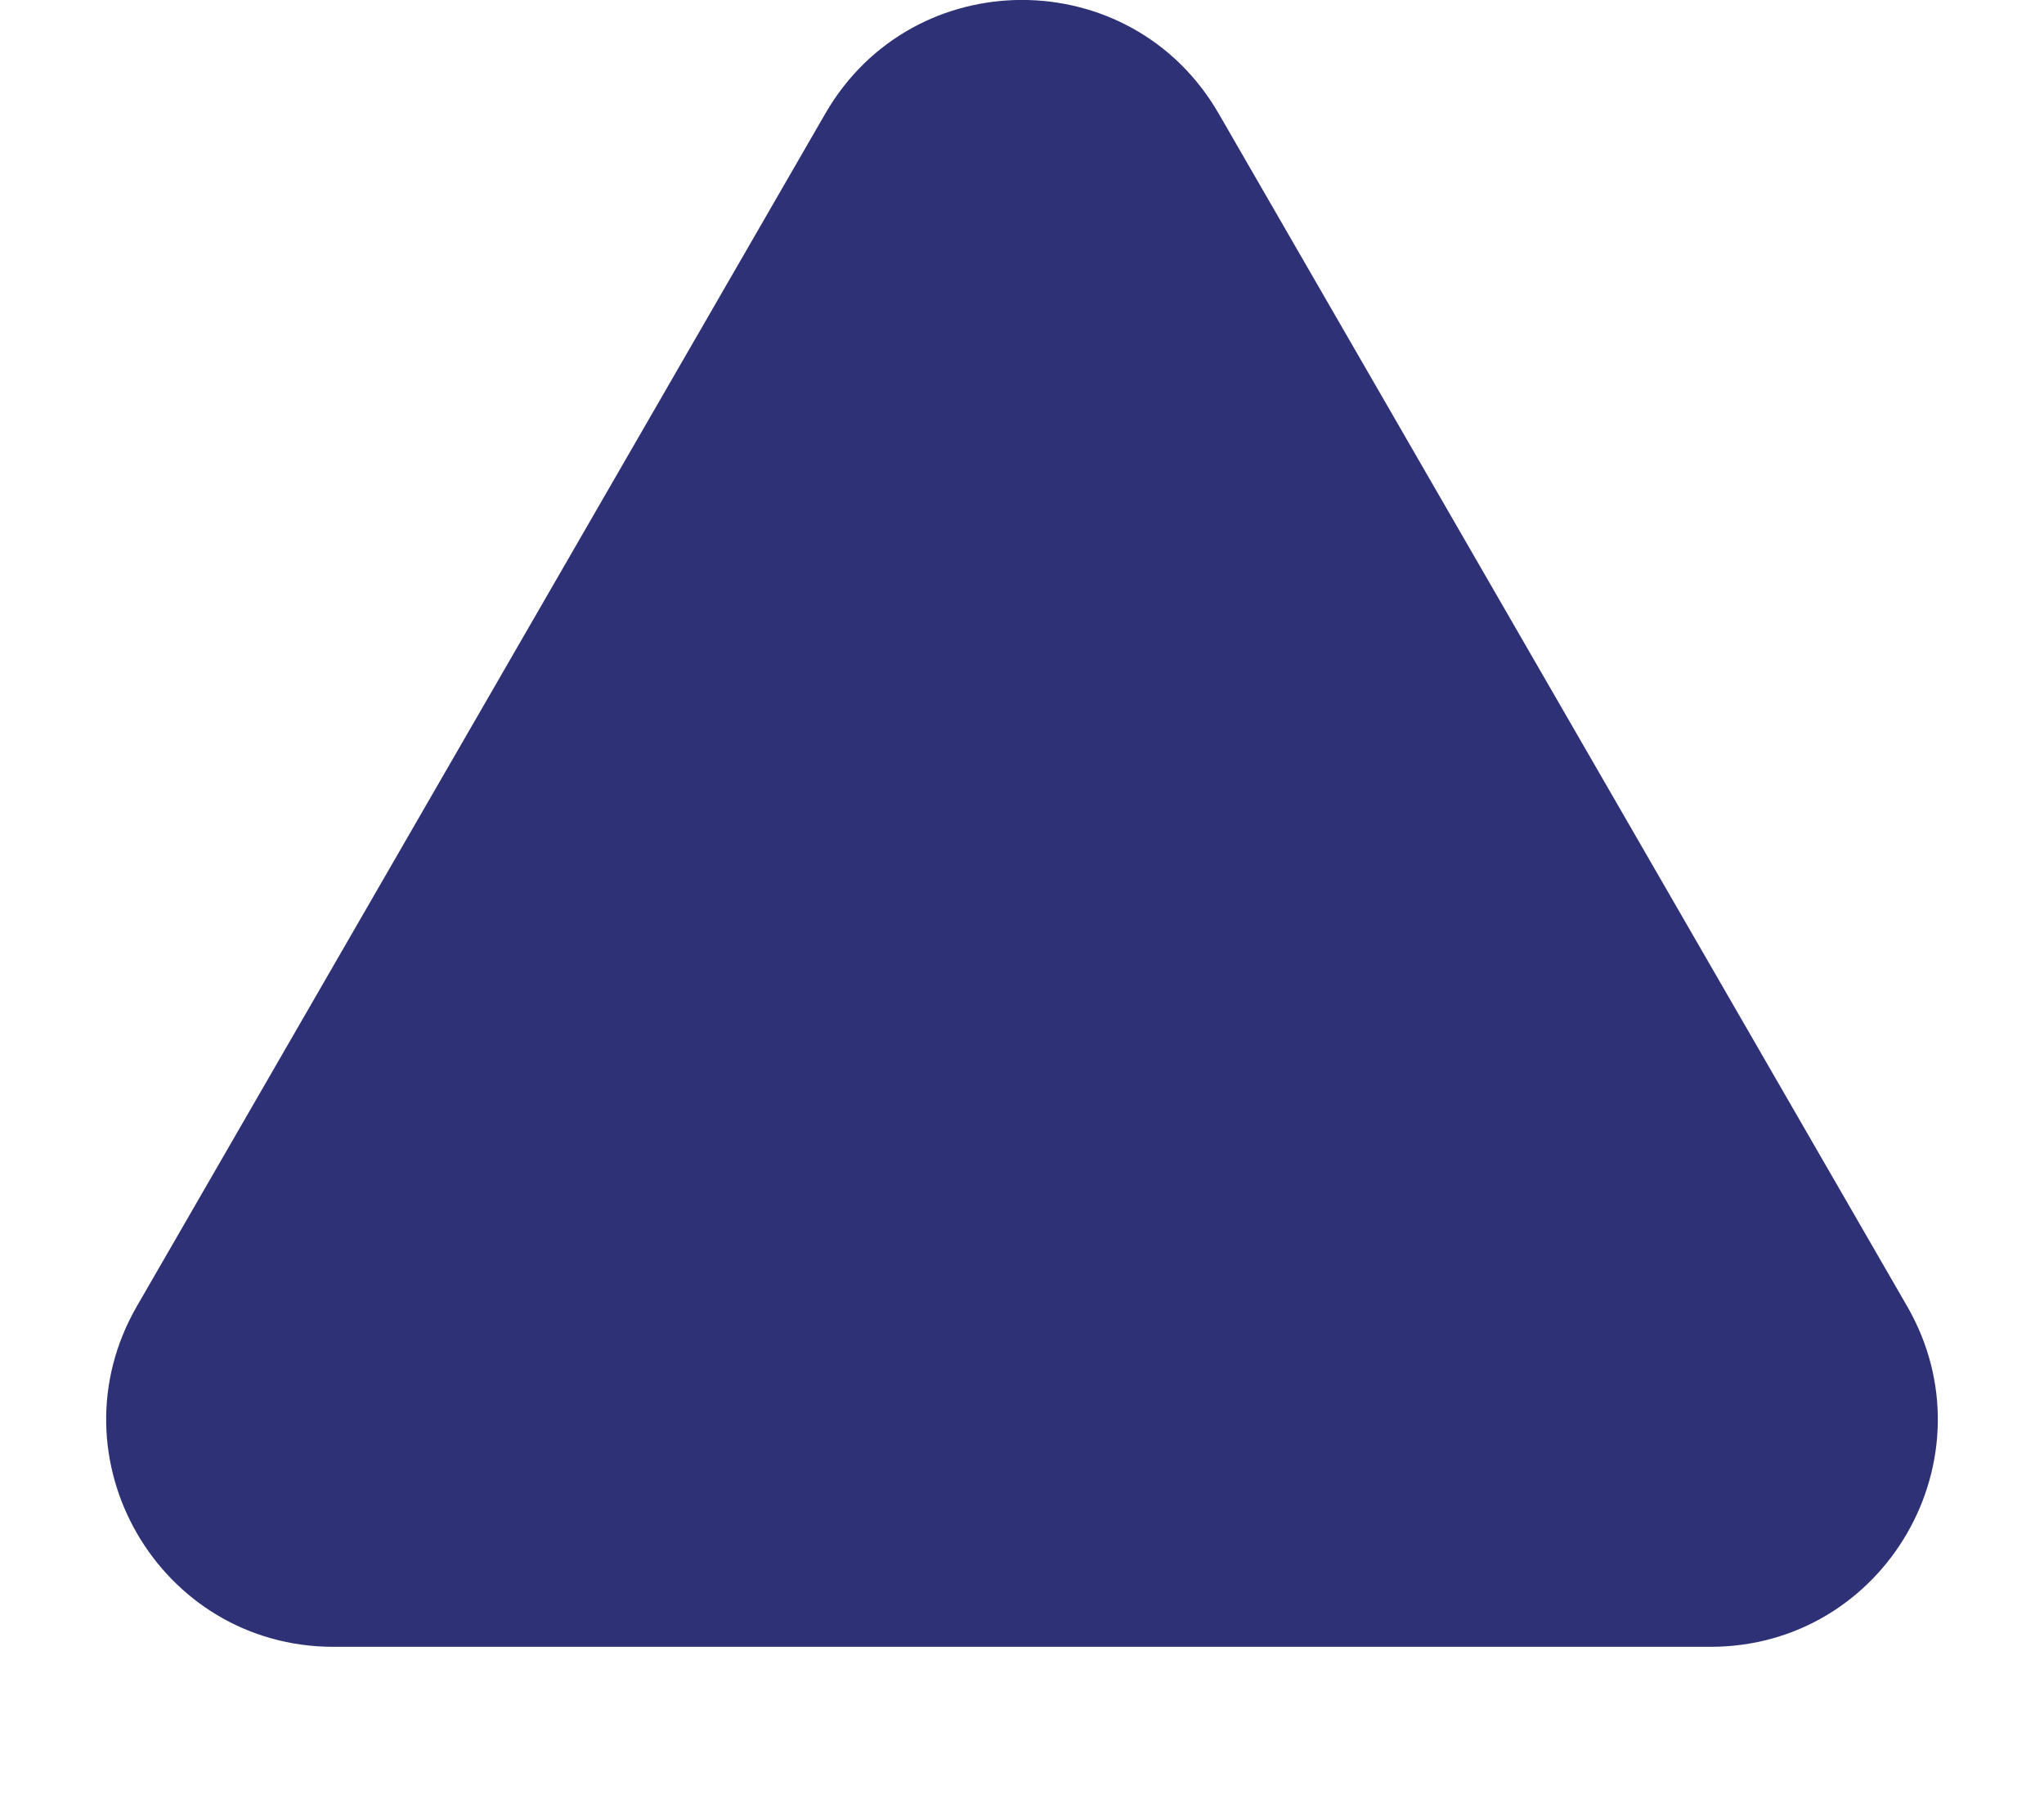 <svg width="9" height="8" viewBox="0 0 9 8" fill="none" xmlns="http://www.w3.org/2000/svg">
<path d="M3.634 0.5C4.019 -0.167 4.981 -0.167 5.366 0.5L8.397 5.75C8.782 6.417 8.301 7.25 7.531 7.25L1.469 7.25C0.699 7.25 0.218 6.417 0.603 5.75L3.634 0.5Z" fill="#2F3177"/>
</svg>
